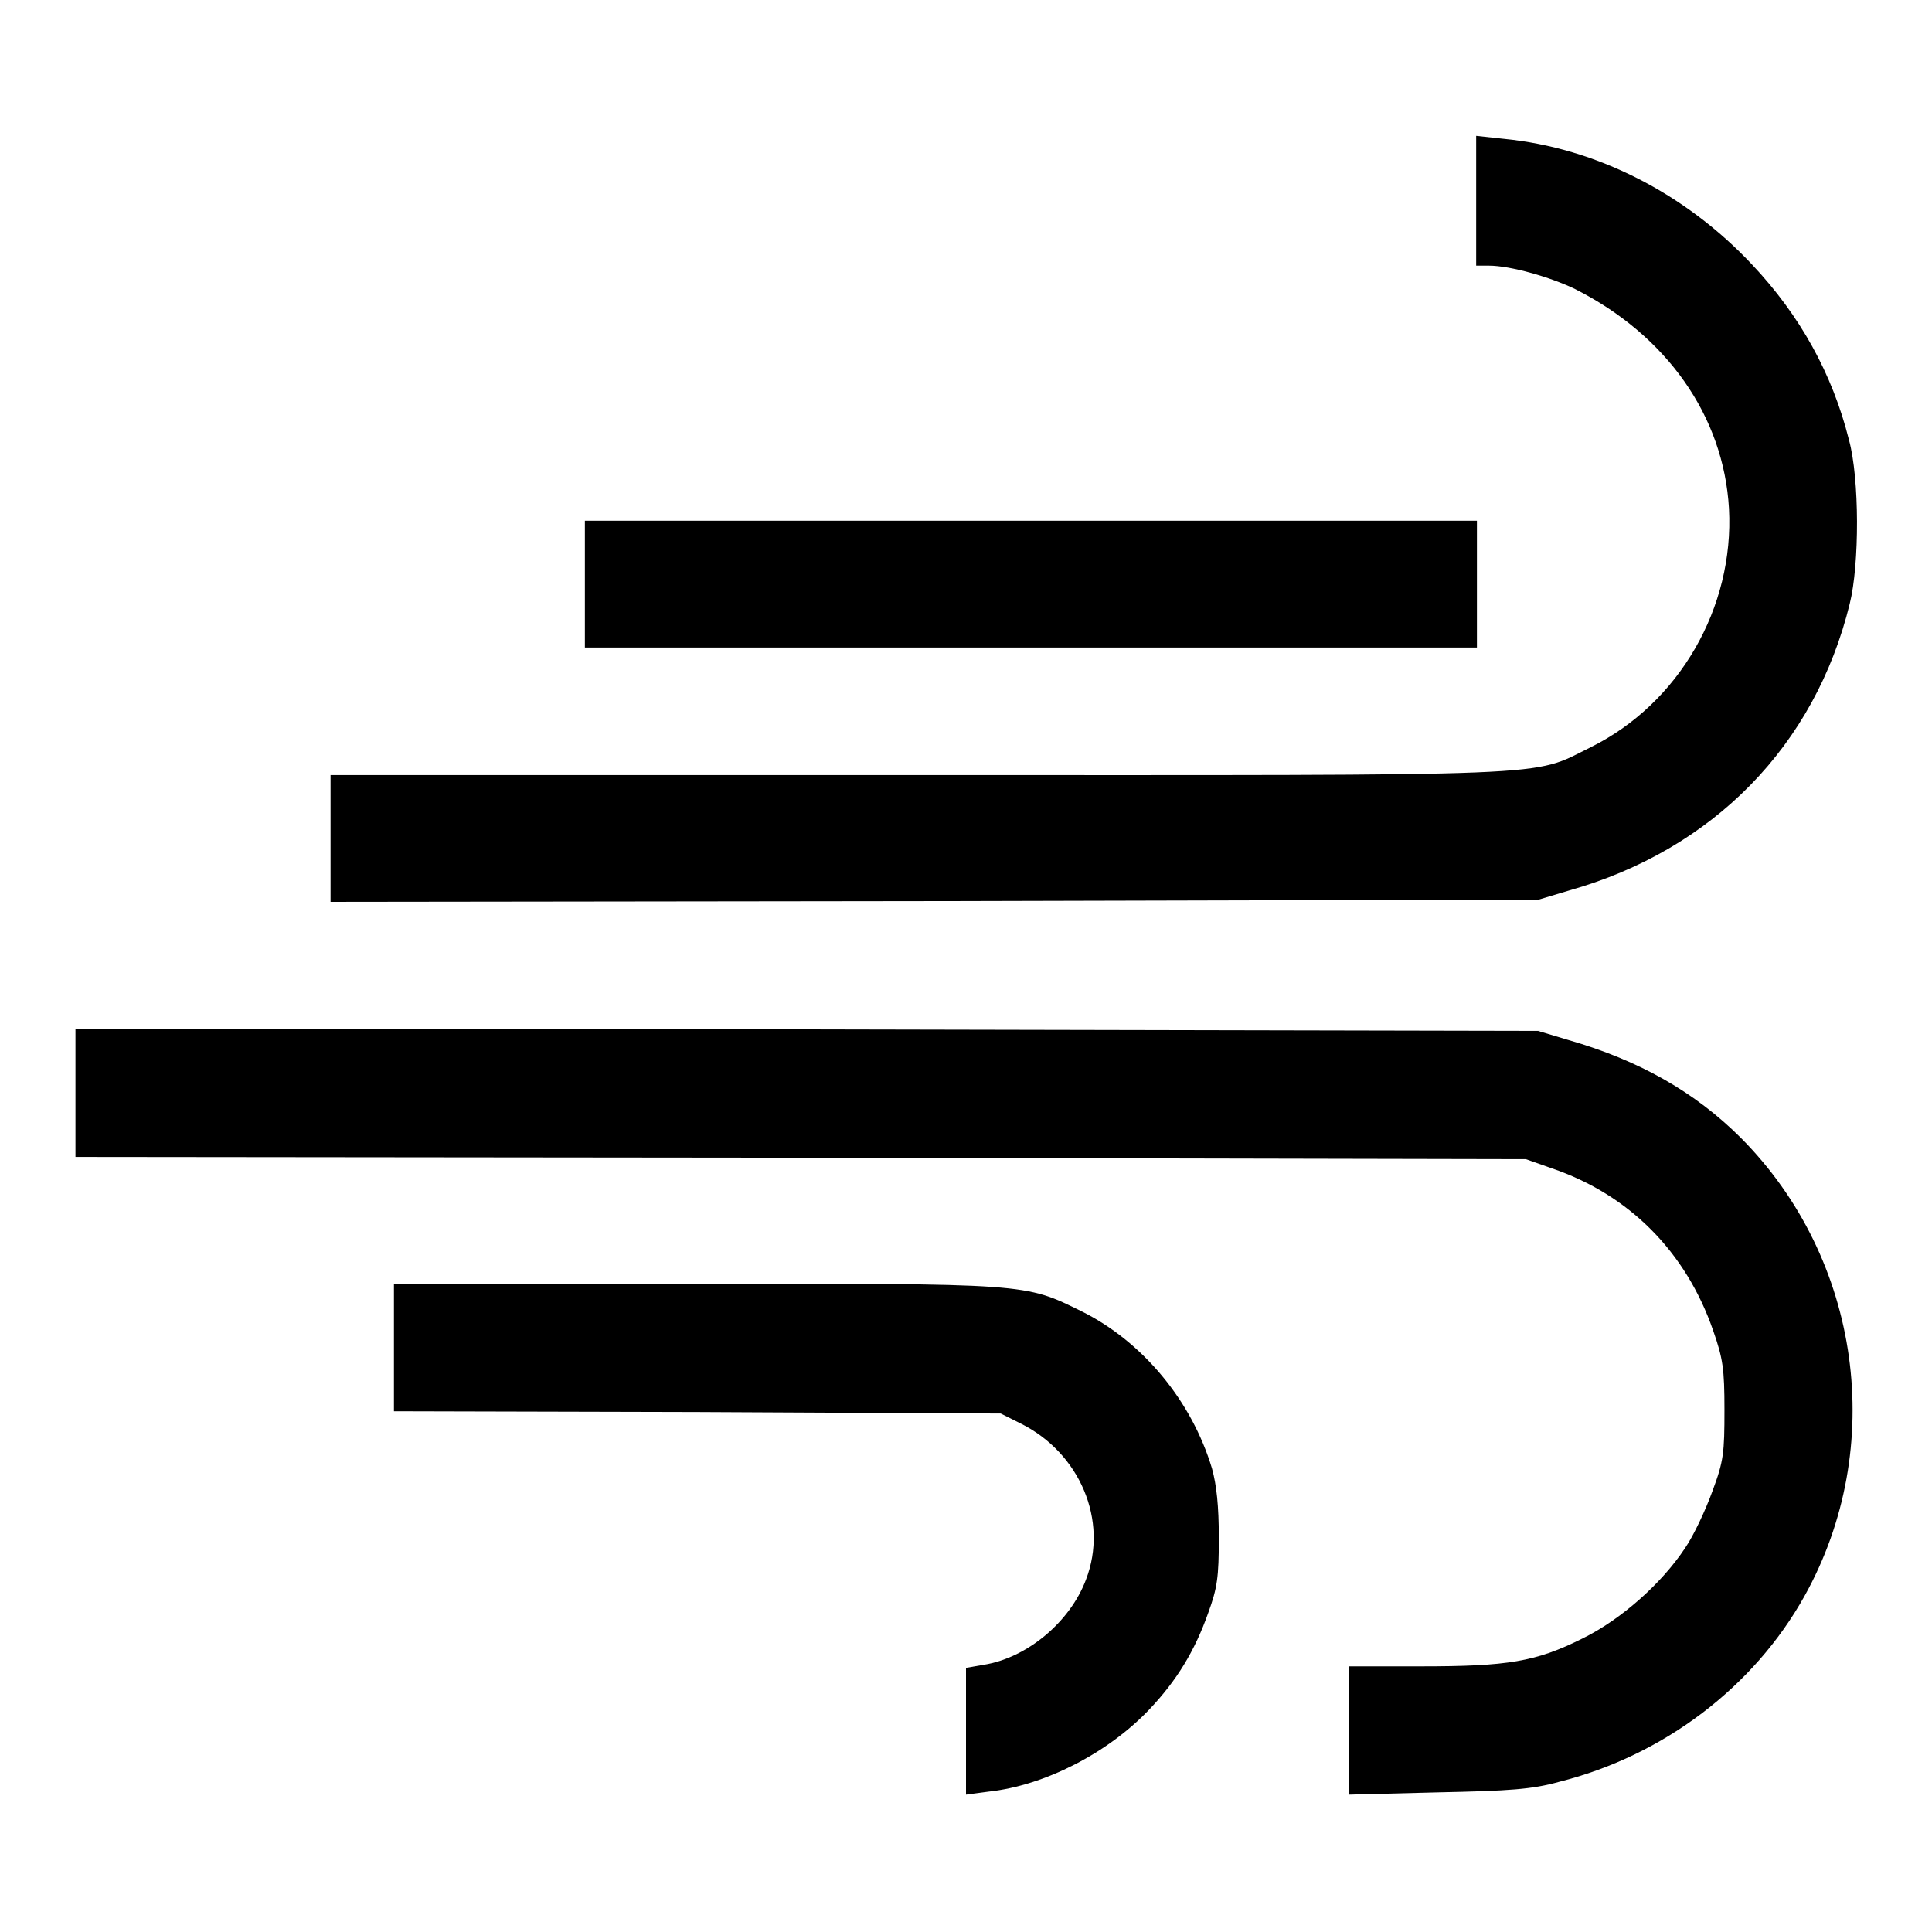 <?xml version="1.0" encoding="utf-8"?>
<!-- Svg Vector Icons : http://www.onlinewebfonts.com/icon -->
<!DOCTYPE svg PUBLIC "-//W3C//DTD SVG 1.1//EN" "http://www.w3.org/Graphics/SVG/1.1/DTD/svg11.dtd">
<svg version="1.1" xmlns="http://www.w3.org/2000/svg" xmlns:xlink="http://www.w3.org/1999/xlink" x="0px" y="0px" viewBox="0 0 256 256" enable-background="new 0 0 256 256" xml:space="preserve">
<g><g><g><path fill="#000000" d="M195.6,26.7v8.5h1.7c2.8,0,8.1,1.5,11.4,3.1c12.1,6.1,19.7,16.8,20.4,29.1c0.7,13.1-6.6,25.8-18.3,31.6c-8.1,4-2.8,3.7-89.5,3.7H43.8v8.4v8.4l80.1-0.1l80-0.2l4-1.2c19.1-5.4,32.6-19.2,37.2-38c1.3-5.2,1.3-16.6-0.1-21.7c-2.2-8.8-6.5-16.5-12.8-23.2c-8.9-9.5-20.7-15.5-32.9-16.7l-3.7-0.4L195.6,26.7L195.6,26.7z"/><path fill="#000000" d="M77.5,77.4v8.4h59.1h59.1v-8.4v-8.4h-59.1H77.5V77.4z"/><path fill="#000000" d="M10,144.9v8.4l96.1,0.1l96.1,0.2l3.4,1.2c10.3,3.5,17.8,11.1,21.4,21.5c1.3,3.7,1.5,5.1,1.5,10.5c0,5.7-0.1,6.8-1.6,10.8c-0.9,2.5-2.5,5.9-3.6,7.5c-3.1,4.7-8.5,9.5-13.6,12c-6.2,3.1-9.9,3.7-21.4,3.7h-9.6v8.5v8.5l11.8-0.3c9.6-0.2,12.5-0.4,16.1-1.4c13.9-3.5,25.8-12.6,32.5-24.6c11-19.7,7.5-44.7-8.4-60.7c-6.1-6.1-13.5-10.3-22.9-13l-4-1.2l-96.9-0.2L10,136.4V144.9z"/><path fill="#000000" d="M52.2,178.6v8.4l40.2,0.1l40.2,0.2l2.6,1.3c7.9,3.9,11.7,12.9,8.7,20.7c-2.1,5.6-7.8,10.4-13.6,11.3l-2.3,0.4v8.4v8.4l3-0.4c7.4-0.8,15.8-5.1,21.3-10.9c3.6-3.8,6-7.7,7.8-12.8c1.2-3.3,1.4-4.7,1.4-9.9c0-4.3-0.3-7-0.9-9.2c-2.7-9-9.2-16.8-17.2-20.8c-7.7-3.8-7-3.7-51.5-3.7H52.2V178.6z"/></g></g></g>
</svg>